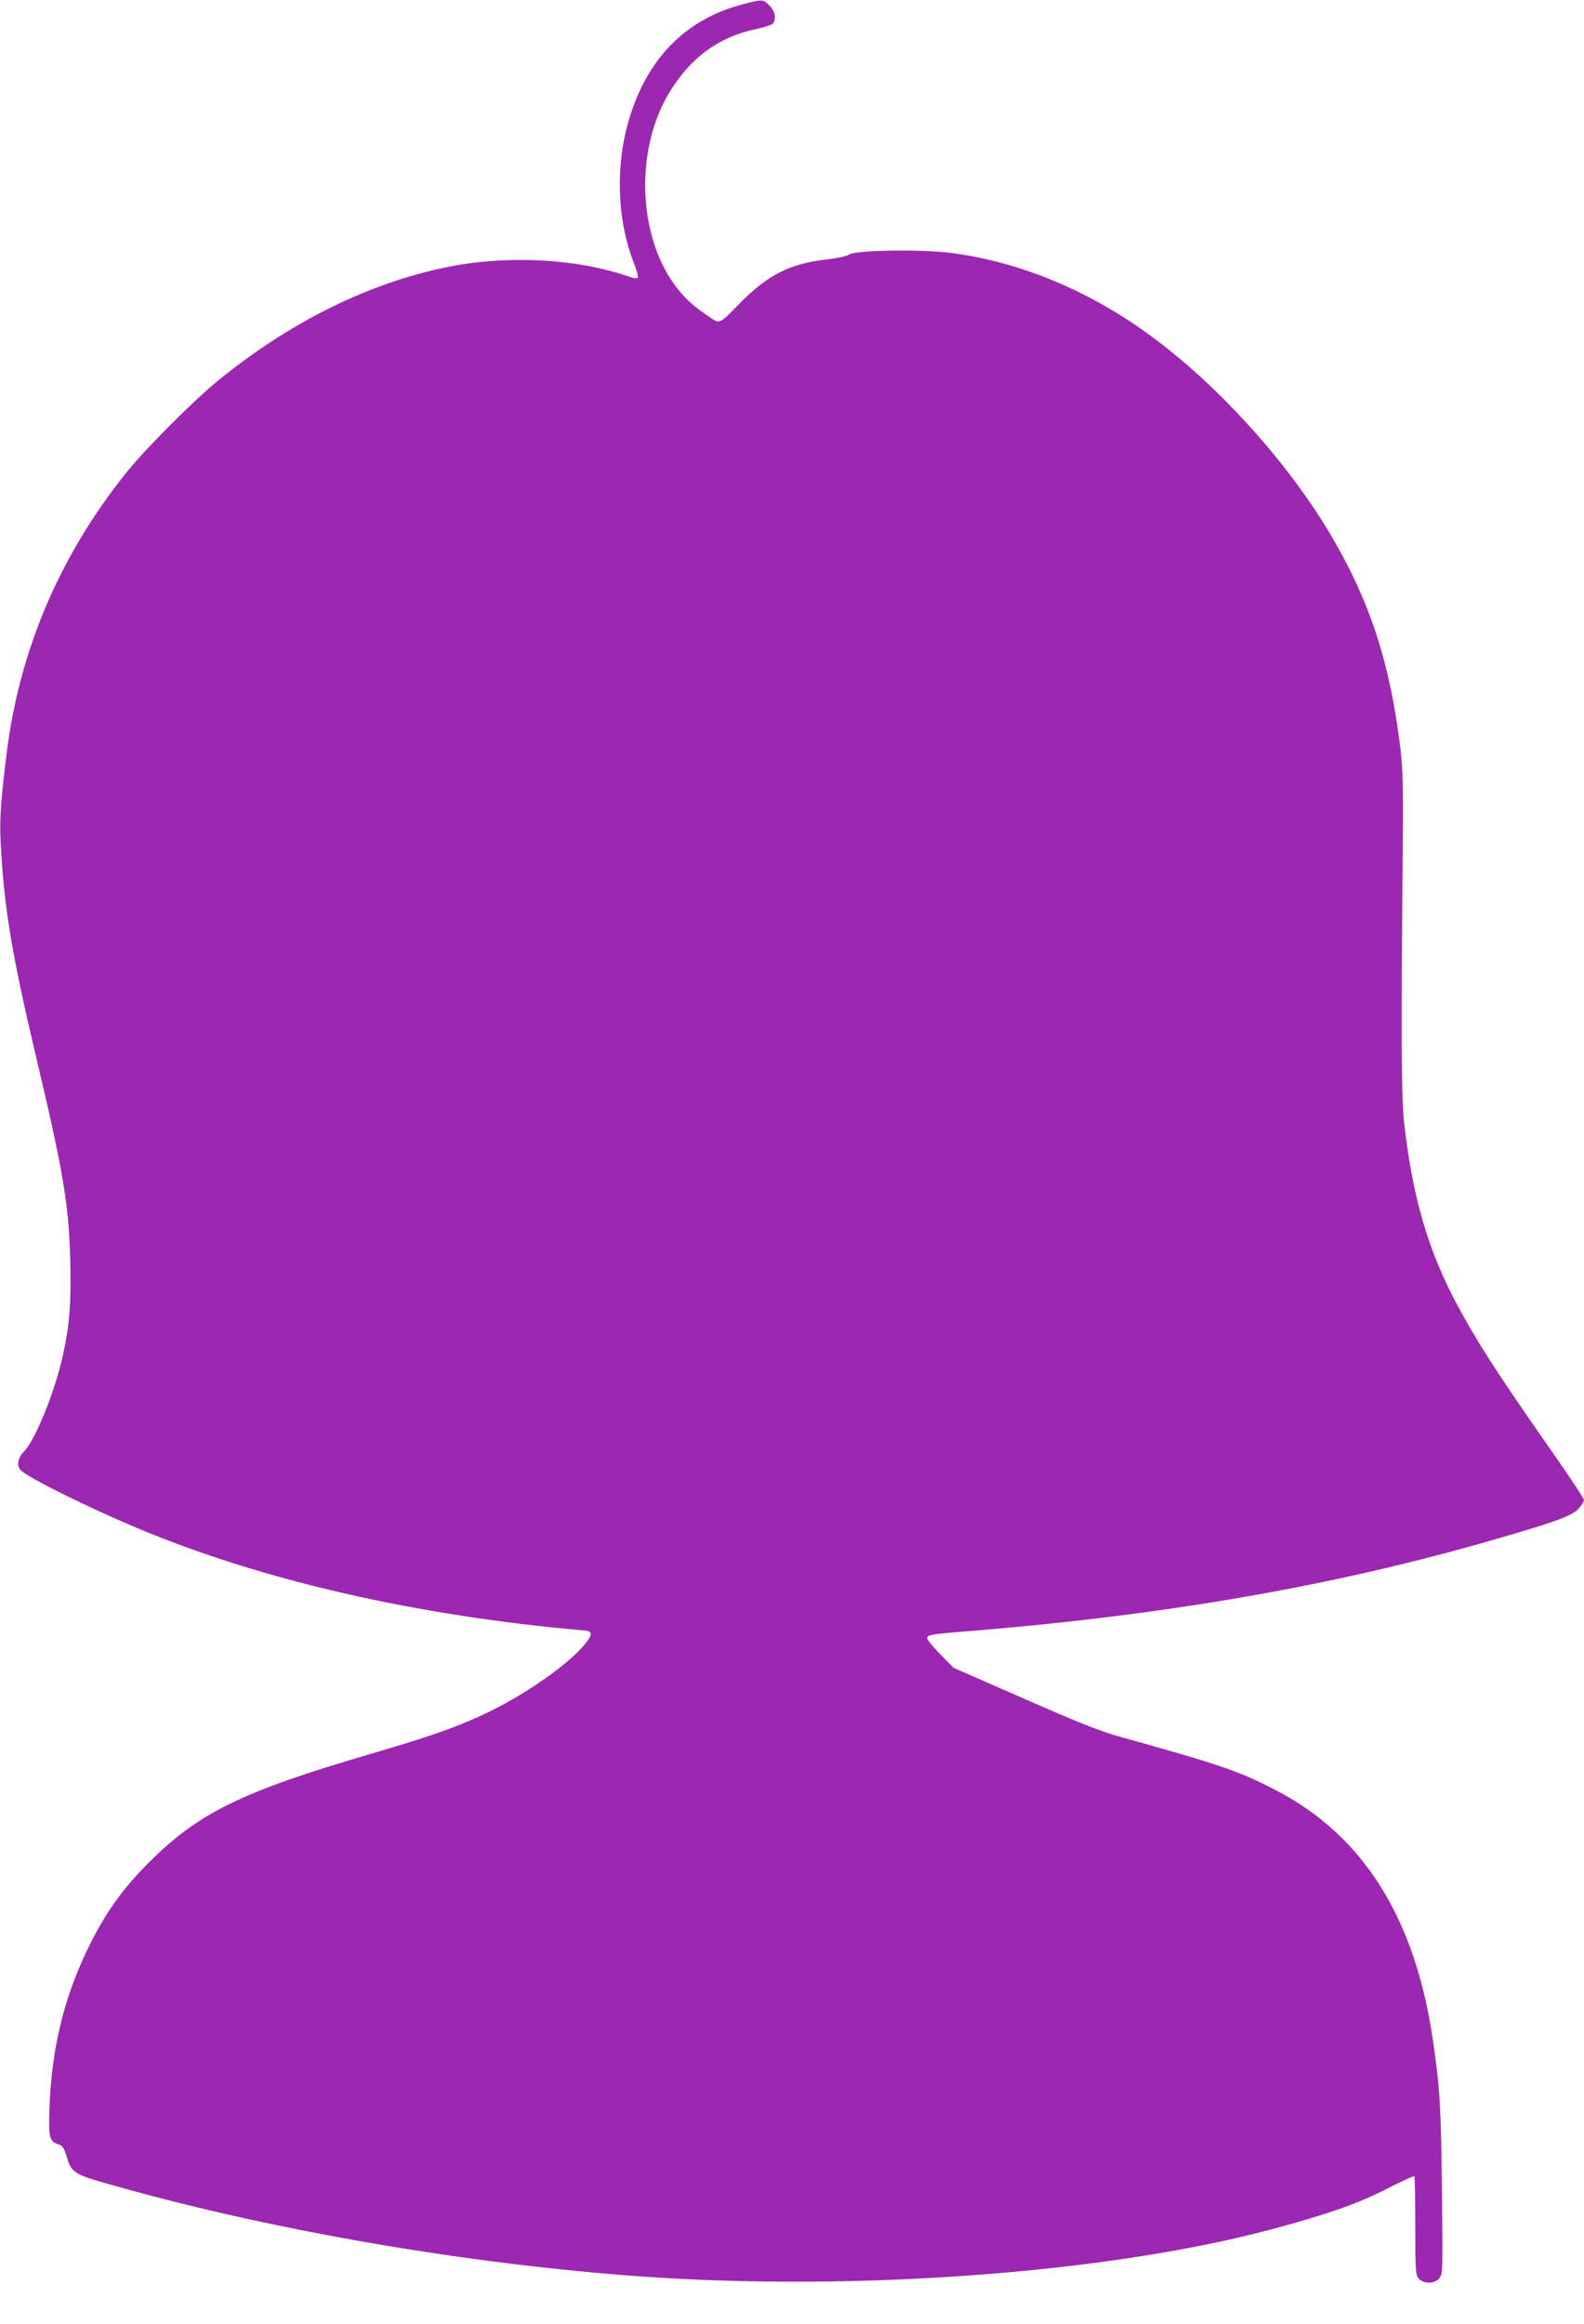 <?xml version="1.0" standalone="no"?>
<!DOCTYPE svg PUBLIC "-//W3C//DTD SVG 20010904//EN"
 "http://www.w3.org/TR/2001/REC-SVG-20010904/DTD/svg10.dtd">
<svg version="1.0" xmlns="http://www.w3.org/2000/svg"
 width="873pt" height="1280pt" viewBox="0 0 873 1280"
 preserveAspectRatio="xMidYMid meet">
<g transform="translate(0,1280) scale(0.1,-0.1)"
fill="#9c27b0" stroke="none">
<path d="M4085 12774 c-296 -80 -500 -279 -605 -590 -89 -263 -85 -577 11
-826 17 -43 28 -82 24 -87 -3 -6 -22 -4 -48 5 -282 99 -665 120 -997 54 -436
-88 -870 -302 -1270 -628 -137 -112 -394 -370 -501 -502 -370 -460 -593 -983
-663 -1555 -32 -260 -38 -354 -33 -470 17 -359 59 -617 193 -1185 154 -648
183 -823 191 -1130 6 -230 -3 -354 -39 -520 -42 -197 -152 -471 -217 -537 -35
-37 -41 -81 -13 -105 55 -47 365 -200 635 -314 687 -289 1542 -485 2472 -566
46 -4 41 -29 -17 -93 -113 -124 -363 -290 -578 -385 -147 -66 -299 -117 -583
-200 -714 -209 -952 -325 -1227 -600 -136 -136 -226 -259 -314 -430 -146 -286
-219 -571 -233 -910 -6 -173 -2 -195 48 -212 23 -8 32 -20 46 -66 26 -88 40
-98 214 -148 859 -247 1913 -433 2874 -508 869 -68 1878 -35 2730 90 429 63
755 136 1110 247 152 48 251 89 382 157 62 31 115 55 118 52 3 -3 5 -126 5
-273 0 -241 2 -269 18 -289 26 -32 88 -32 114 0 20 24 20 37 15 485 -5 466
-11 555 -48 815 -97 681 -383 1138 -868 1389 -207 107 -305 140 -865 296 -96
26 -232 80 -520 207 l-391 171 -72 74 c-40 40 -73 80 -73 88 0 19 16 22 170
35 1114 88 2049 248 2940 505 343 98 441 134 478 172 17 19 32 41 32 50 0 8
-82 132 -183 276 -294 420 -407 596 -520 807 -159 299 -242 587 -289 1000 -14
124 -16 465 -8 1380 4 473 3 552 -13 685 -57 470 -170 811 -389 1179 -236 394
-610 808 -975 1078 -337 250 -717 411 -1098 463 -163 23 -537 18 -575 -7 -14
-9 -67 -21 -124 -27 -199 -23 -318 -82 -467 -230 -137 -138 -115 -130 -201
-72 -84 56 -141 115 -194 197 -182 284 -184 729 -6 1023 118 194 270 306 476
350 48 10 92 25 97 32 19 29 9 71 -22 100 -36 34 -37 34 -154 3z"/>
</g>
</svg>
